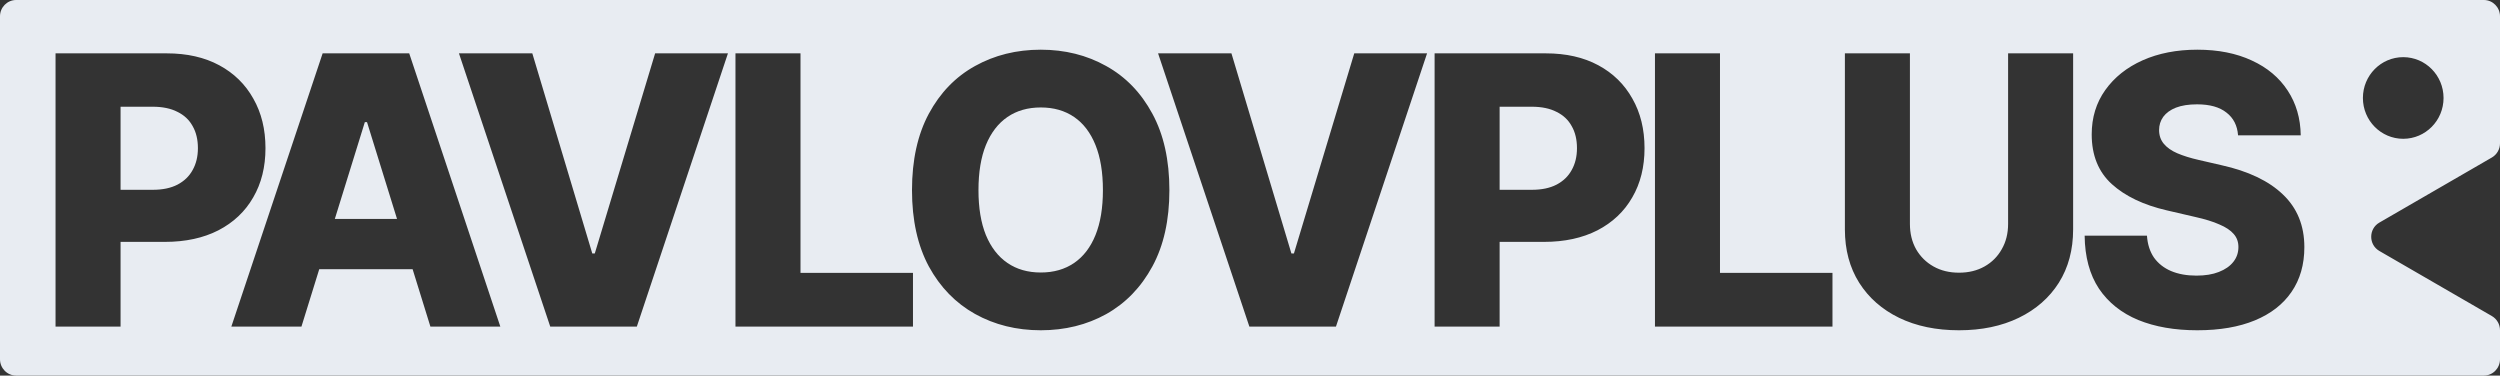 <?xml version="1.0" encoding="UTF-8"?> <svg xmlns="http://www.w3.org/2000/svg" width="872" height="131" viewBox="0 0 872 131" fill="none"><rect x="0" y="0" width="872" height="131" fill="#333333" stroke="none"/><path d="M363.025 95.049C367.532 95.049 371.407 93.94 374.65 91.723C377.894 89.505 380.379 86.264 382.106 82C383.833 77.736 384.696 72.512 384.696 66.329C384.696 60.103 383.833 54.858 382.106 50.593C380.379 46.286 377.894 43.024 374.65 40.807C371.407 38.589 367.532 37.481 363.025 37.481C358.518 37.481 354.643 38.589 351.4 40.807C348.157 43.024 345.651 46.286 343.882 50.593C342.155 54.858 341.291 60.103 341.291 66.329C341.291 72.512 342.155 77.736 343.882 82C345.651 86.264 348.157 89.505 351.4 91.723C354.643 93.94 358.518 95.049 363.025 95.049Z" fill="#E8ECF2"></path><path d="M42.053 66.201H53.3C56.711 66.201 59.575 65.604 61.892 64.41C64.251 63.173 66.02 61.467 67.199 59.293C68.421 57.118 69.031 54.581 69.031 51.681C69.031 48.696 68.421 46.137 67.199 44.005C66.02 41.83 64.251 40.167 61.892 39.016C59.575 37.822 56.69 37.225 53.236 37.225H42.053V66.201Z" fill="#E8ECF2"></path><path d="M138.486 76.371L128.014 42.598H127.256L116.785 76.371H138.486Z" fill="#E8ECF2"></path><path d="M534.315 66.201H523.069V37.225H534.252C537.706 37.225 540.591 37.822 542.908 39.016C545.266 40.167 547.035 41.83 548.215 44.005C549.436 46.137 550.047 48.696 550.047 51.681C550.047 54.581 549.436 57.118 548.215 59.293C547.035 61.467 545.266 63.173 542.908 64.41C540.591 65.604 537.727 66.201 534.315 66.201Z" fill="#E8ECF2"></path><path fill-rule="evenodd" clip-rule="evenodd" d="M5.626 0C2.519 0 0 2.55 0 5.696V125.304C0 128.45 2.519 131 5.626 131H866.374C869.481 131 872 128.45 872 125.304V115.184C872 113.14 870.918 111.253 869.165 110.239L829.916 87.532C826.136 85.346 826.136 79.828 829.916 77.642L869.165 54.935C870.918 53.921 872 52.034 872 49.99V5.696C872 2.55 869.481 0 866.374 0H5.626ZM838.245 19.935C846.013 19.935 852.31 26.31 852.31 34.174C852.31 42.038 846.013 48.413 838.245 48.413C830.478 48.413 824.181 42.038 824.181 34.174C824.181 26.31 830.478 19.935 838.245 19.935ZM363.025 115.198C354.559 115.198 346.914 113.3 340.091 109.505C333.309 105.71 327.939 100.187 323.98 92.938C320.063 85.646 318.104 76.776 318.104 66.329C318.104 55.839 320.063 46.947 323.98 39.655C327.939 32.321 333.309 26.777 340.091 23.025C346.914 19.229 354.559 17.332 363.025 17.332C371.449 17.332 379.052 19.229 385.833 23.025C392.615 26.777 397.985 32.321 401.944 39.655C405.904 46.947 407.883 55.839 407.883 66.329C407.883 76.776 405.904 85.646 401.944 92.938C397.985 100.23 392.615 105.774 385.833 109.569C379.052 113.322 371.449 115.198 363.025 115.198ZM19.372 18.611V113.919H42.053V84.367H57.533C64.693 84.367 70.906 83.024 76.171 80.337C81.436 77.608 85.48 73.791 88.302 68.887C91.166 63.983 92.598 58.248 92.598 51.681C92.598 45.114 91.187 39.357 88.365 34.41C85.585 29.421 81.626 25.541 76.487 22.769C71.348 19.997 65.241 18.611 58.164 18.611H19.372ZM80.692 113.919H105.143L111.35 93.898H143.92L150.127 113.919H174.515L142.735 18.611H112.535L80.692 113.919ZM185.67 18.611L206.583 88.397H207.467L228.507 18.611H253.905L222.125 113.919H191.925L160.082 18.611H185.67ZM256.531 18.611V113.919H318.448V95.177H279.213V18.611H256.531ZM450.439 88.397L429.526 18.611H403.938L435.781 113.919H465.982L497.761 18.611H472.363L451.324 88.397H450.439ZM500.387 113.919V18.611H539.18C546.256 18.611 552.364 19.997 557.502 22.769C562.641 25.541 566.6 29.421 569.38 34.41C572.202 39.357 573.613 45.114 573.613 51.681C573.613 58.248 572.181 63.983 569.317 68.887C566.495 73.791 562.451 77.608 557.186 80.337C551.921 83.024 545.709 84.367 538.548 84.367H523.069V113.919H500.387ZM577.25 18.611V113.919H639.167V95.177H599.932V18.611H577.25ZM700.424 18.611H723.106V80.017C723.106 87.139 721.442 93.343 718.115 98.631C714.787 103.876 710.133 107.949 704.152 110.848C698.171 113.748 691.221 115.198 683.302 115.198C675.341 115.198 668.37 113.748 662.389 110.848C656.45 107.949 651.817 103.876 648.49 98.631C645.162 93.343 643.498 87.139 643.498 80.017V18.611H666.18V78.098C666.18 81.424 666.896 84.367 668.328 86.925C669.803 89.484 671.824 91.488 674.394 92.938C676.963 94.388 679.932 95.113 683.302 95.113C686.672 95.113 689.641 94.388 692.211 92.938C694.78 91.488 696.781 89.484 698.213 86.925C699.687 84.367 700.424 81.424 700.424 78.098V18.611ZM745.823 111.616C751.678 114.004 758.543 115.198 766.42 115.198C774.254 115.198 780.951 114.047 786.511 111.744C792.071 109.441 796.325 106.136 799.274 101.829C802.264 97.48 803.759 92.277 803.759 86.222C803.759 82.427 803.128 78.994 801.864 75.924C800.6 72.853 798.726 70.145 796.241 67.8C793.798 65.455 790.786 63.429 787.206 61.723C783.626 60.018 779.519 58.653 774.886 57.63L766.862 55.775C764.04 55.135 761.576 54.367 759.47 53.472C757.406 52.576 755.827 51.468 754.731 50.146C753.636 48.824 753.089 47.225 753.089 45.348C753.089 43.643 753.573 42.107 754.542 40.743C755.553 39.378 757.027 38.312 758.965 37.545C760.944 36.777 763.408 36.393 766.357 36.393C770.779 36.393 774.191 37.353 776.592 39.272C779.035 41.148 780.383 43.792 780.635 47.203H802.496C802.412 41.276 800.895 36.073 797.947 31.596C794.998 27.076 790.828 23.579 785.437 21.106C780.046 18.59 773.707 17.332 766.42 17.332C759.259 17.332 752.899 18.568 747.339 21.042C741.822 23.515 737.483 26.969 734.324 31.404C731.165 35.839 729.586 40.999 729.586 46.883C729.586 54.175 731.923 59.954 736.599 64.218C741.274 68.44 747.655 71.489 755.742 73.365L765.662 75.668C769.116 76.435 771.938 77.309 774.128 78.29C776.36 79.228 778.024 80.337 779.119 81.616C780.214 82.853 780.762 84.367 780.762 86.158C780.762 88.12 780.172 89.847 778.993 91.339C777.813 92.832 776.129 94.004 773.938 94.857C771.79 95.71 769.179 96.136 766.104 96.136C762.734 96.136 759.786 95.603 757.259 94.537C754.774 93.471 752.794 91.915 751.32 89.868C749.888 87.778 749.066 85.22 748.856 82.192H727.122C727.206 89.612 728.869 95.774 732.113 100.678C735.398 105.539 739.968 109.185 745.823 111.616Z" fill="#E8ECF2"></path></svg> 